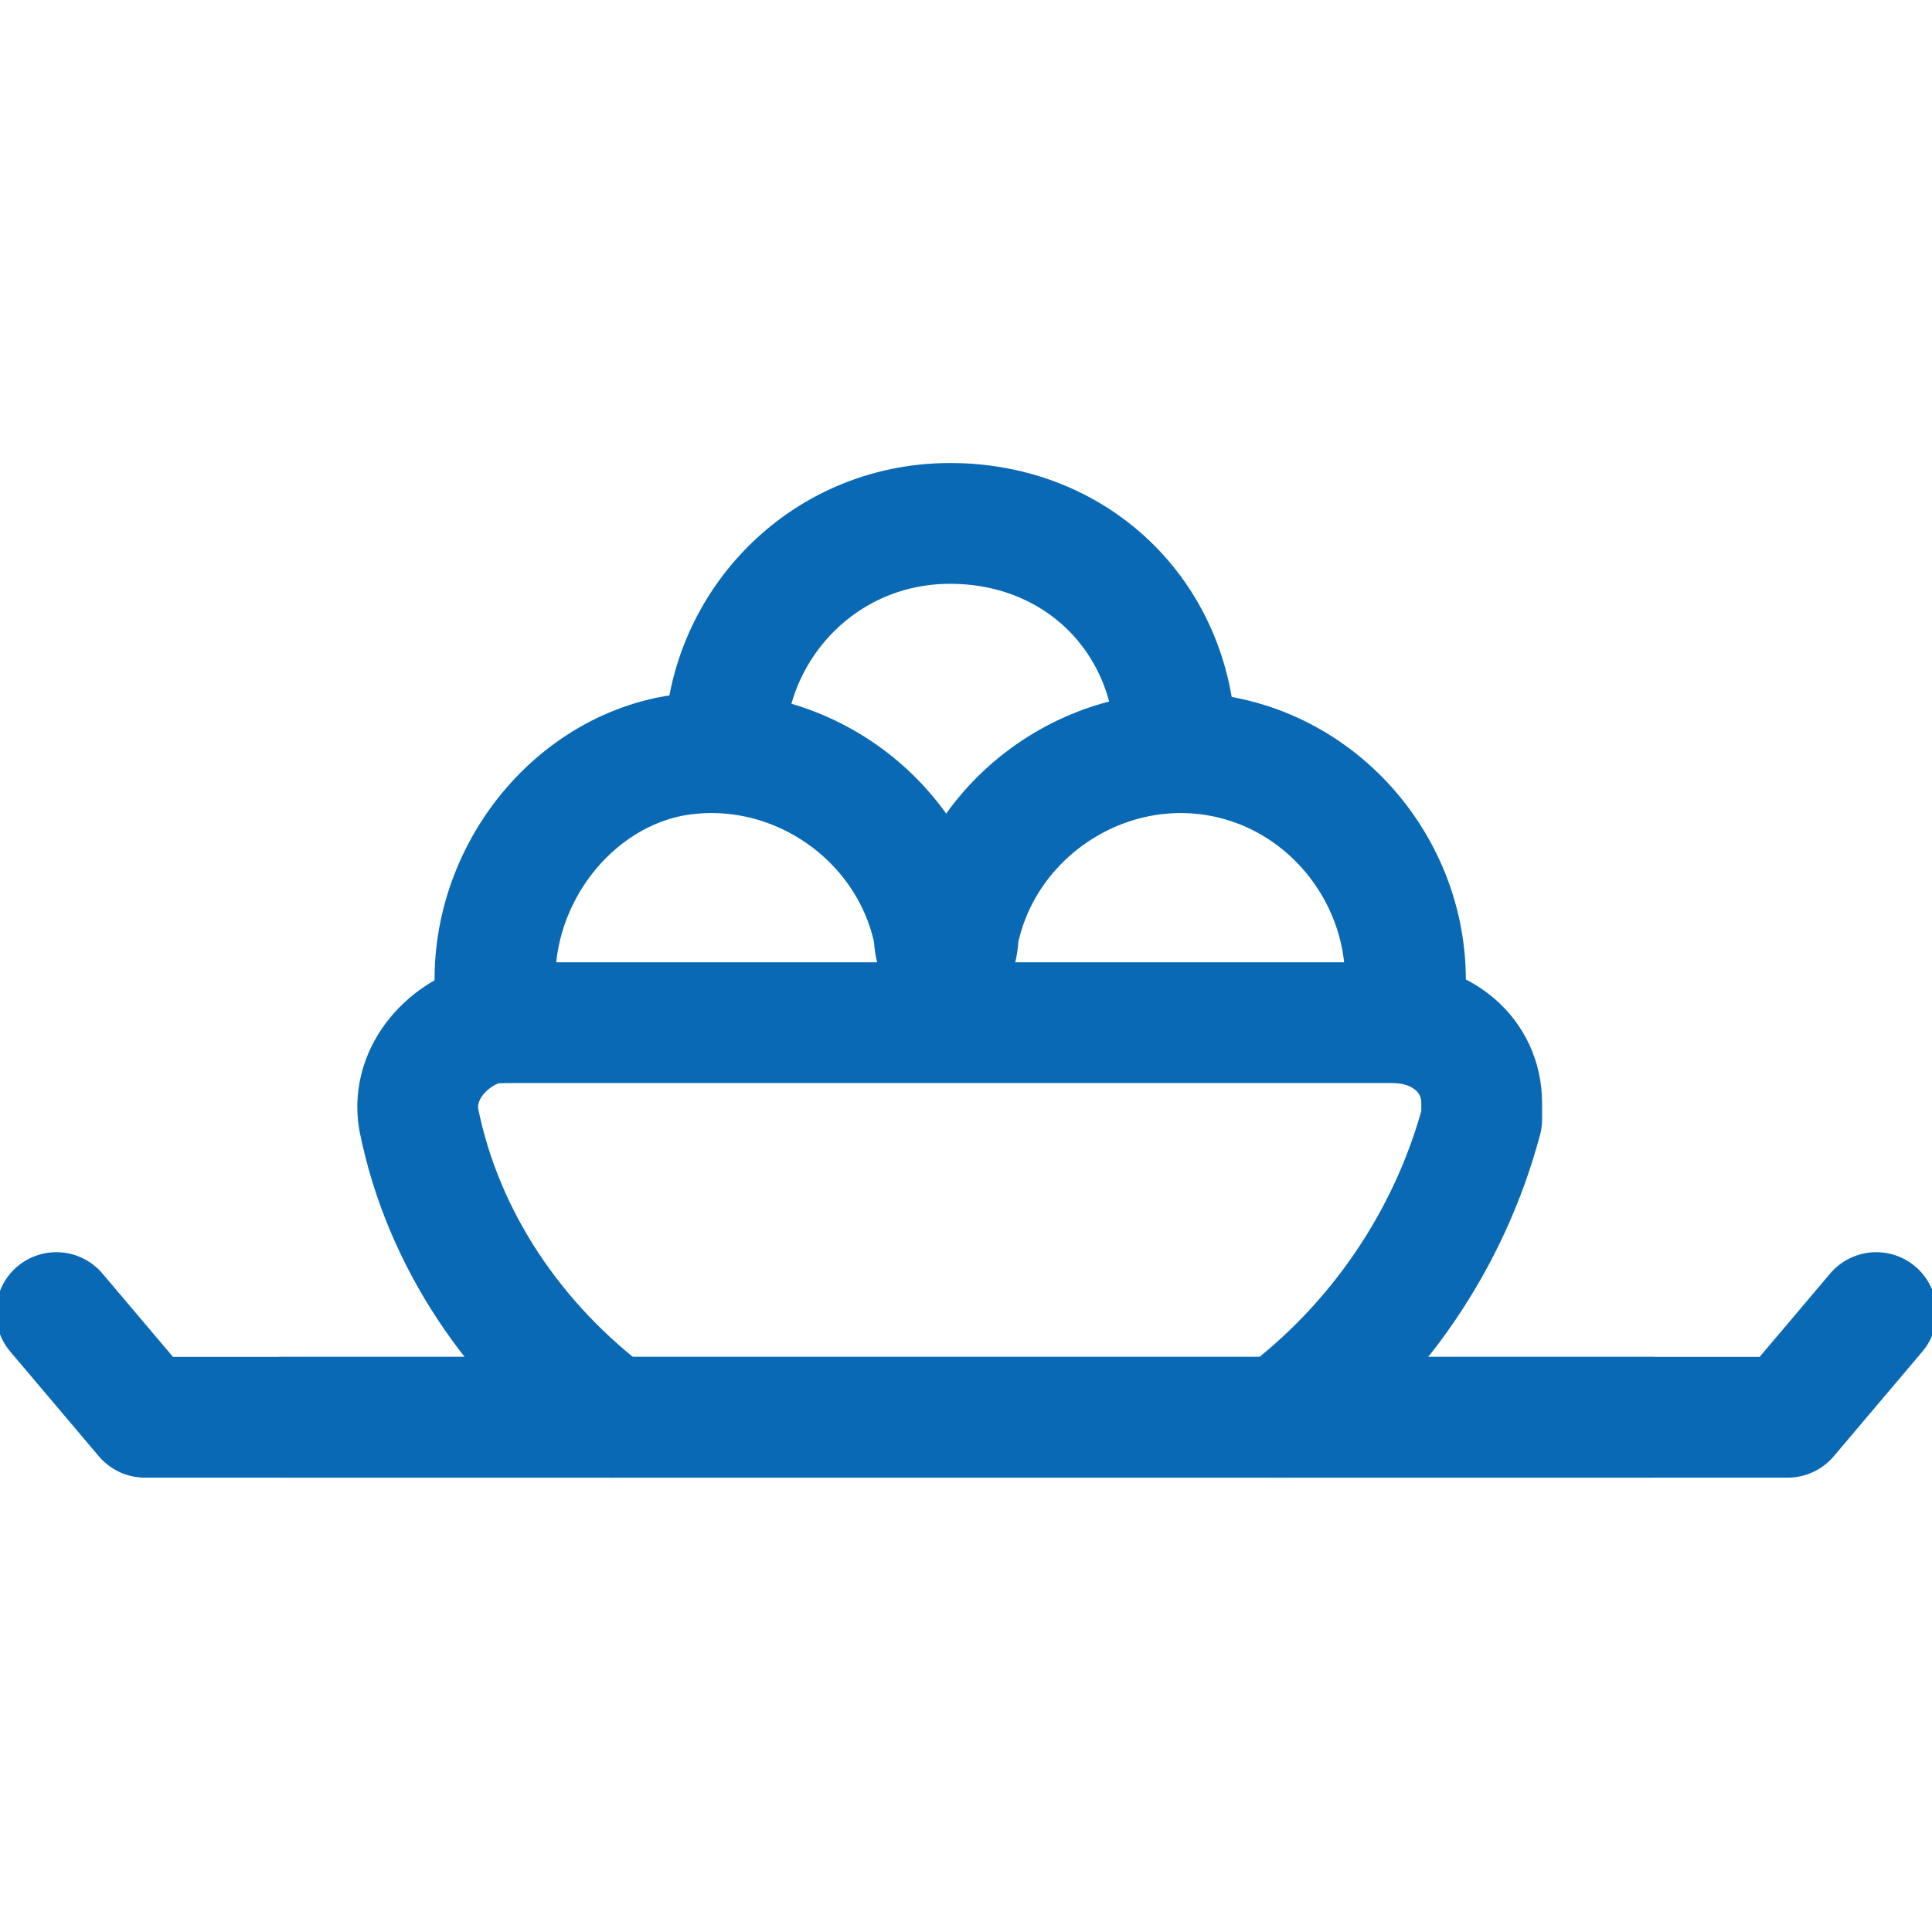<?xml version="1.0" encoding="utf-8"?>
<!-- Generator: Adobe Illustrator 25.4.1, SVG Export Plug-In . SVG Version: 6.00 Build 0)  -->
<svg version="1.1" id="Ebene_1" xmlns="http://www.w3.org/2000/svg" xmlns:xlink="http://www.w3.org/1999/xlink" x="0px" y="0px"
	 viewBox="0 0 25 25" style="enable-background:new 0 0 25 25;" xml:space="preserve">
<style type="text/css">
	.st0{fill:none;stroke:#0969B4;stroke-width:1.5;stroke-linecap:round;stroke-linejoin:round;stroke-miterlimit:4.521;}
	.st1{fill:none;stroke:#0969B4;stroke-width:1.5;stroke-linecap:round;stroke-linejoin:round;stroke-miterlimit:4.34;}
</style>
<g transform="matrix(1.042,0,0,1.042,0,0)">
	<g>
		<path class="st0" d="M20.5,17.6h-17"/>
		<polyline class="st0" points="0.7,16.3 1.8,17.6 22.2,17.6 23.3,16.3 		"/>
	</g>
</g>
<g transform="matrix(1.042,0,0,1.042,0,0)">
	<path class="st1" d="M7.6,17.6c-1.2-0.9-2.1-2.2-2.4-3.7c-0.1-0.6,0.4-1.1,0.9-1.2c0.1,0,0.1,0,0.2,0h11c0.6,0,1.1,0.4,1.1,1
		c0,0.1,0,0.1,0,0.2c-0.4,1.5-1.3,2.8-2.5,3.7"/>
	<path class="st1" d="M6.2,12.7c-0.3-1.5,0.7-3,2.1-3.3c1.5-0.3,3,0.7,3.3,2.2c0,0.2,0.1,0.4,0.1,0.6"/>
	<path class="st1" d="M17.4,12.7c0.3-1.5-0.7-3-2.2-3.3c-1.5-0.3-3,0.7-3.3,2.2c0,0.2-0.1,0.4-0.1,0.5"/>
	<path class="st1" d="M14.6,9.3c0-1.6-1.2-2.8-2.8-2.8S9,7.8,9,9.3"/>
</g>
</svg>
